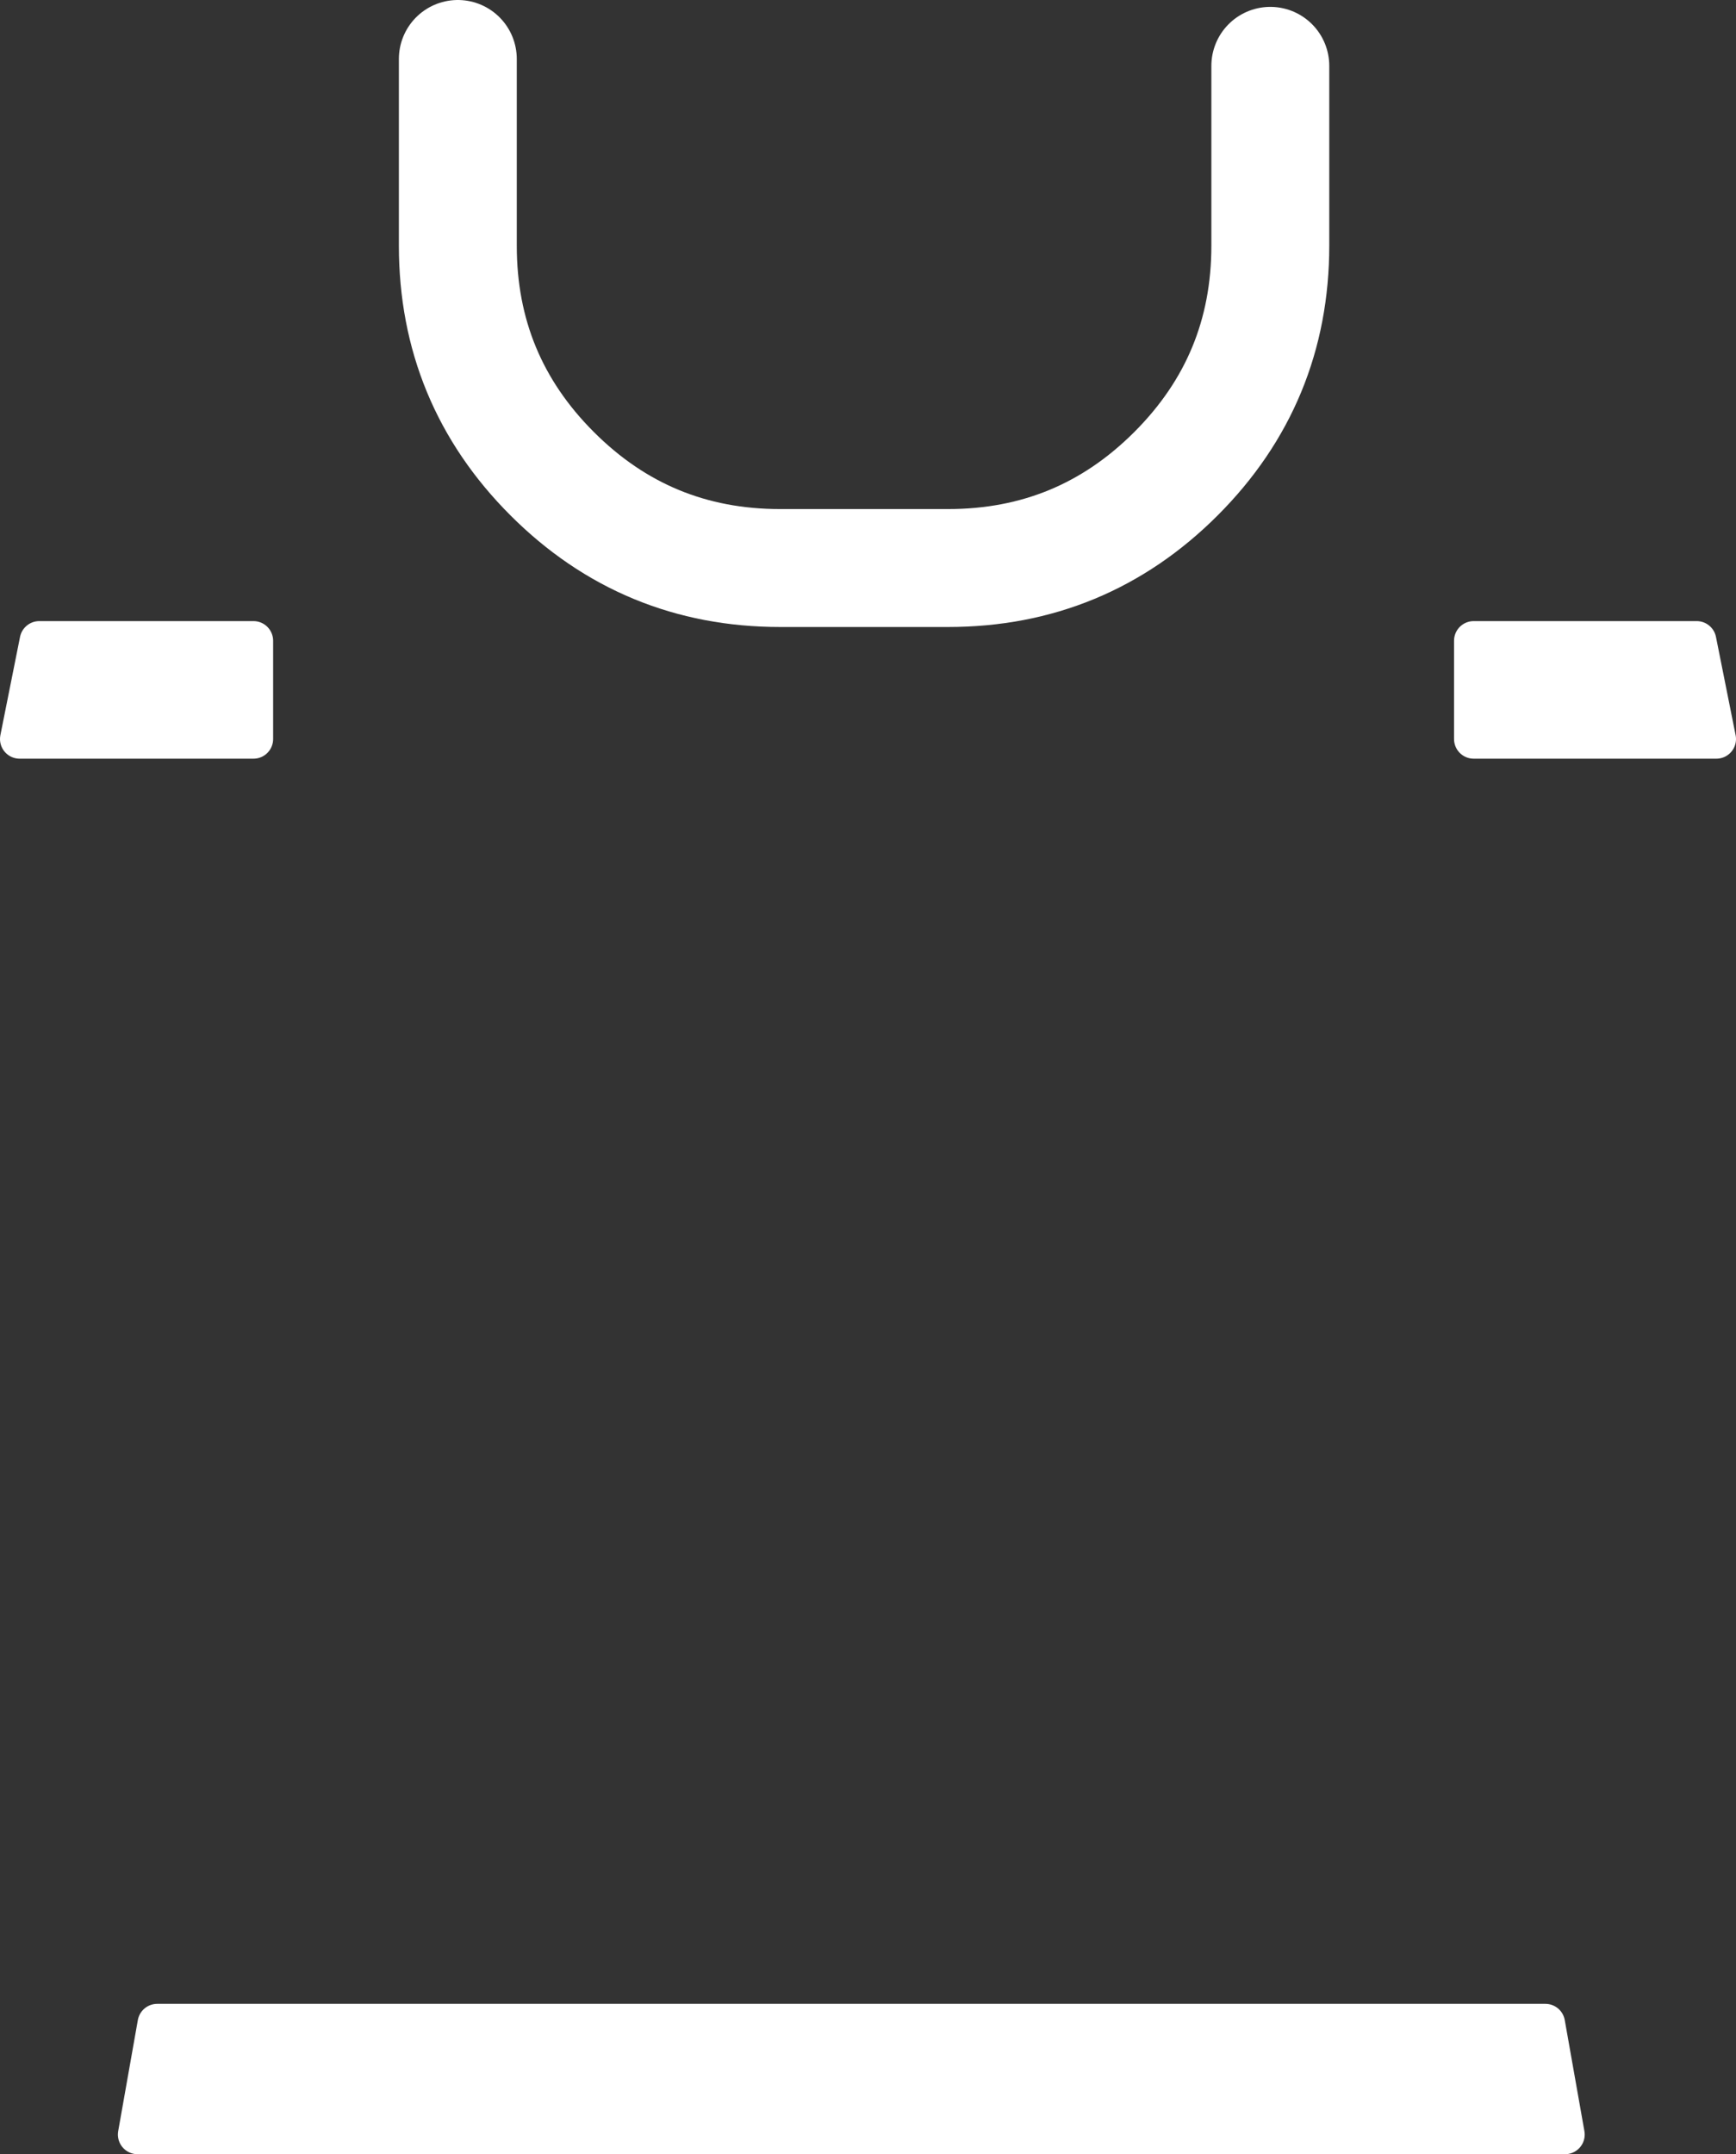 <?xml version="1.0" encoding="UTF-8" standalone="no"?>
<svg xmlns:xlink="http://www.w3.org/1999/xlink" height="109.6px" width="88.35px" xmlns="http://www.w3.org/2000/svg">
  <rect width="100%" height="100%" fill="#333333" stroke="none"/>
  <g transform="matrix(1.0, 0.0, 0.0, 1.0, 0.45, 2.3)">
    <path d="M12.45 30.3 L12.45 35.3 0.55 35.3 1.55 30.3 12.45 30.3" fill="#ffffff" fill-rule="evenodd" stroke="none"/>
    <path d="M12.45 30.3 L12.45 35.3 0.55 35.3 1.55 30.3 12.45 30.3 Z" fill="none" stroke="#ffffff" stroke-linecap="round" stroke-linejoin="round" stroke-width="2.0"/>
    <path d="M74.55 30.3 L85.9 30.3 86.9 35.3 74.55 35.3 74.55 30.3" fill="#ffffff" fill-rule="evenodd" stroke="none"/>
    <path d="M74.55 30.3 L74.55 35.3 86.9 35.3 85.9 30.3 74.55 30.3 Z" fill="none" stroke="#ffffff" stroke-linecap="round" stroke-linejoin="round" stroke-width="2.0"/>
    <path d="M22.85 0.7 L22.85 10.2 Q22.85 17.0 27.65 21.8 32.45 26.6 39.25 26.6 L47.8 26.6 Q54.6 26.6 59.4 21.8 64.2 17.0 64.2 10.2 L64.2 1.05" fill="none" stroke="#ffffff" stroke-linecap="round" stroke-linejoin="round" stroke-width="6.0"/>
    <path d="M6.55 106.3 L7.55 100.65 78.2 100.65 79.2 106.3 6.55 106.3" fill="#ffffff" fill-rule="evenodd" stroke="none"/>
    <path d="M6.55 106.3 L79.2 106.3 78.2 100.65 7.55 100.65 6.55 106.3 Z" fill="none" stroke="#ffffff" stroke-linecap="round" stroke-linejoin="round" stroke-width="2.0"/>
  </g>
</svg>

